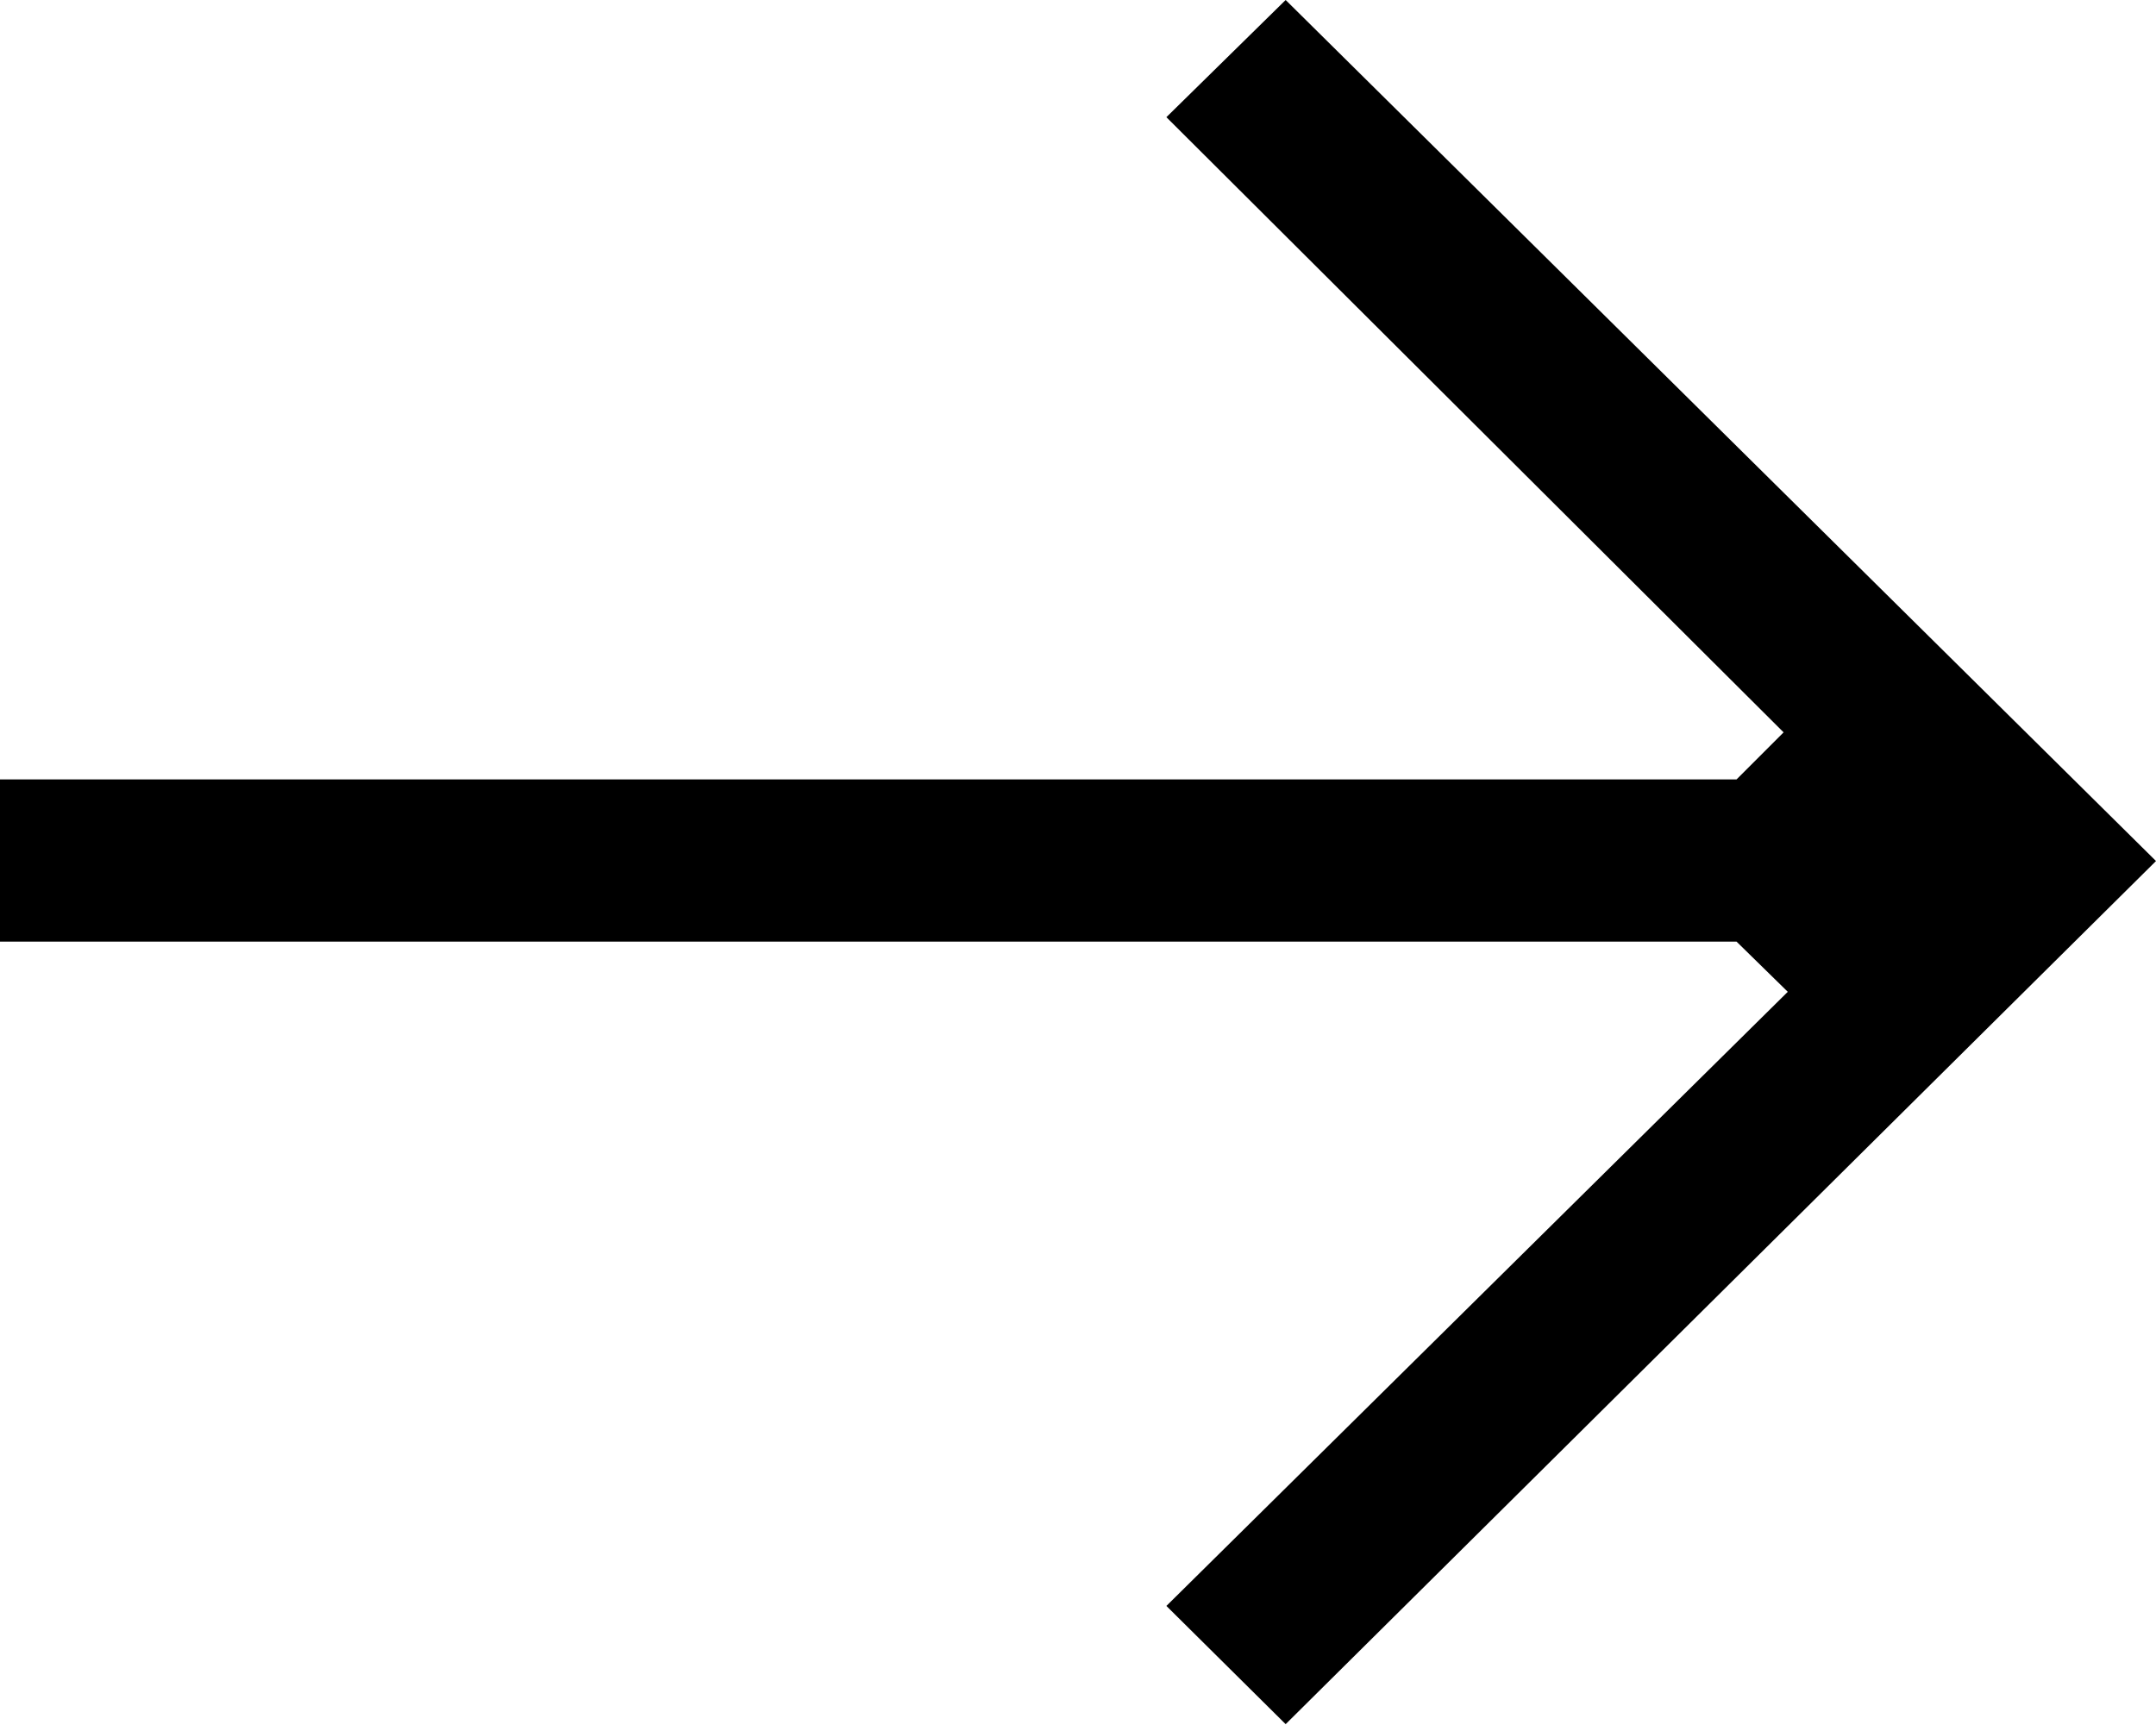 <svg id="Layer_1" data-name="Layer 1" xmlns="http://www.w3.org/2000/svg" viewBox="0 0 20.61 16.49"><path id="Path_3052" data-name="Path 3052" d="M11.15,1.12,17.05,7l-.45.45H0V9H16.6l.49.48-5.94,5.87,1.14,1.13,7.19-7.13,1.13-1.12h0L12.29,0Z"/></svg>